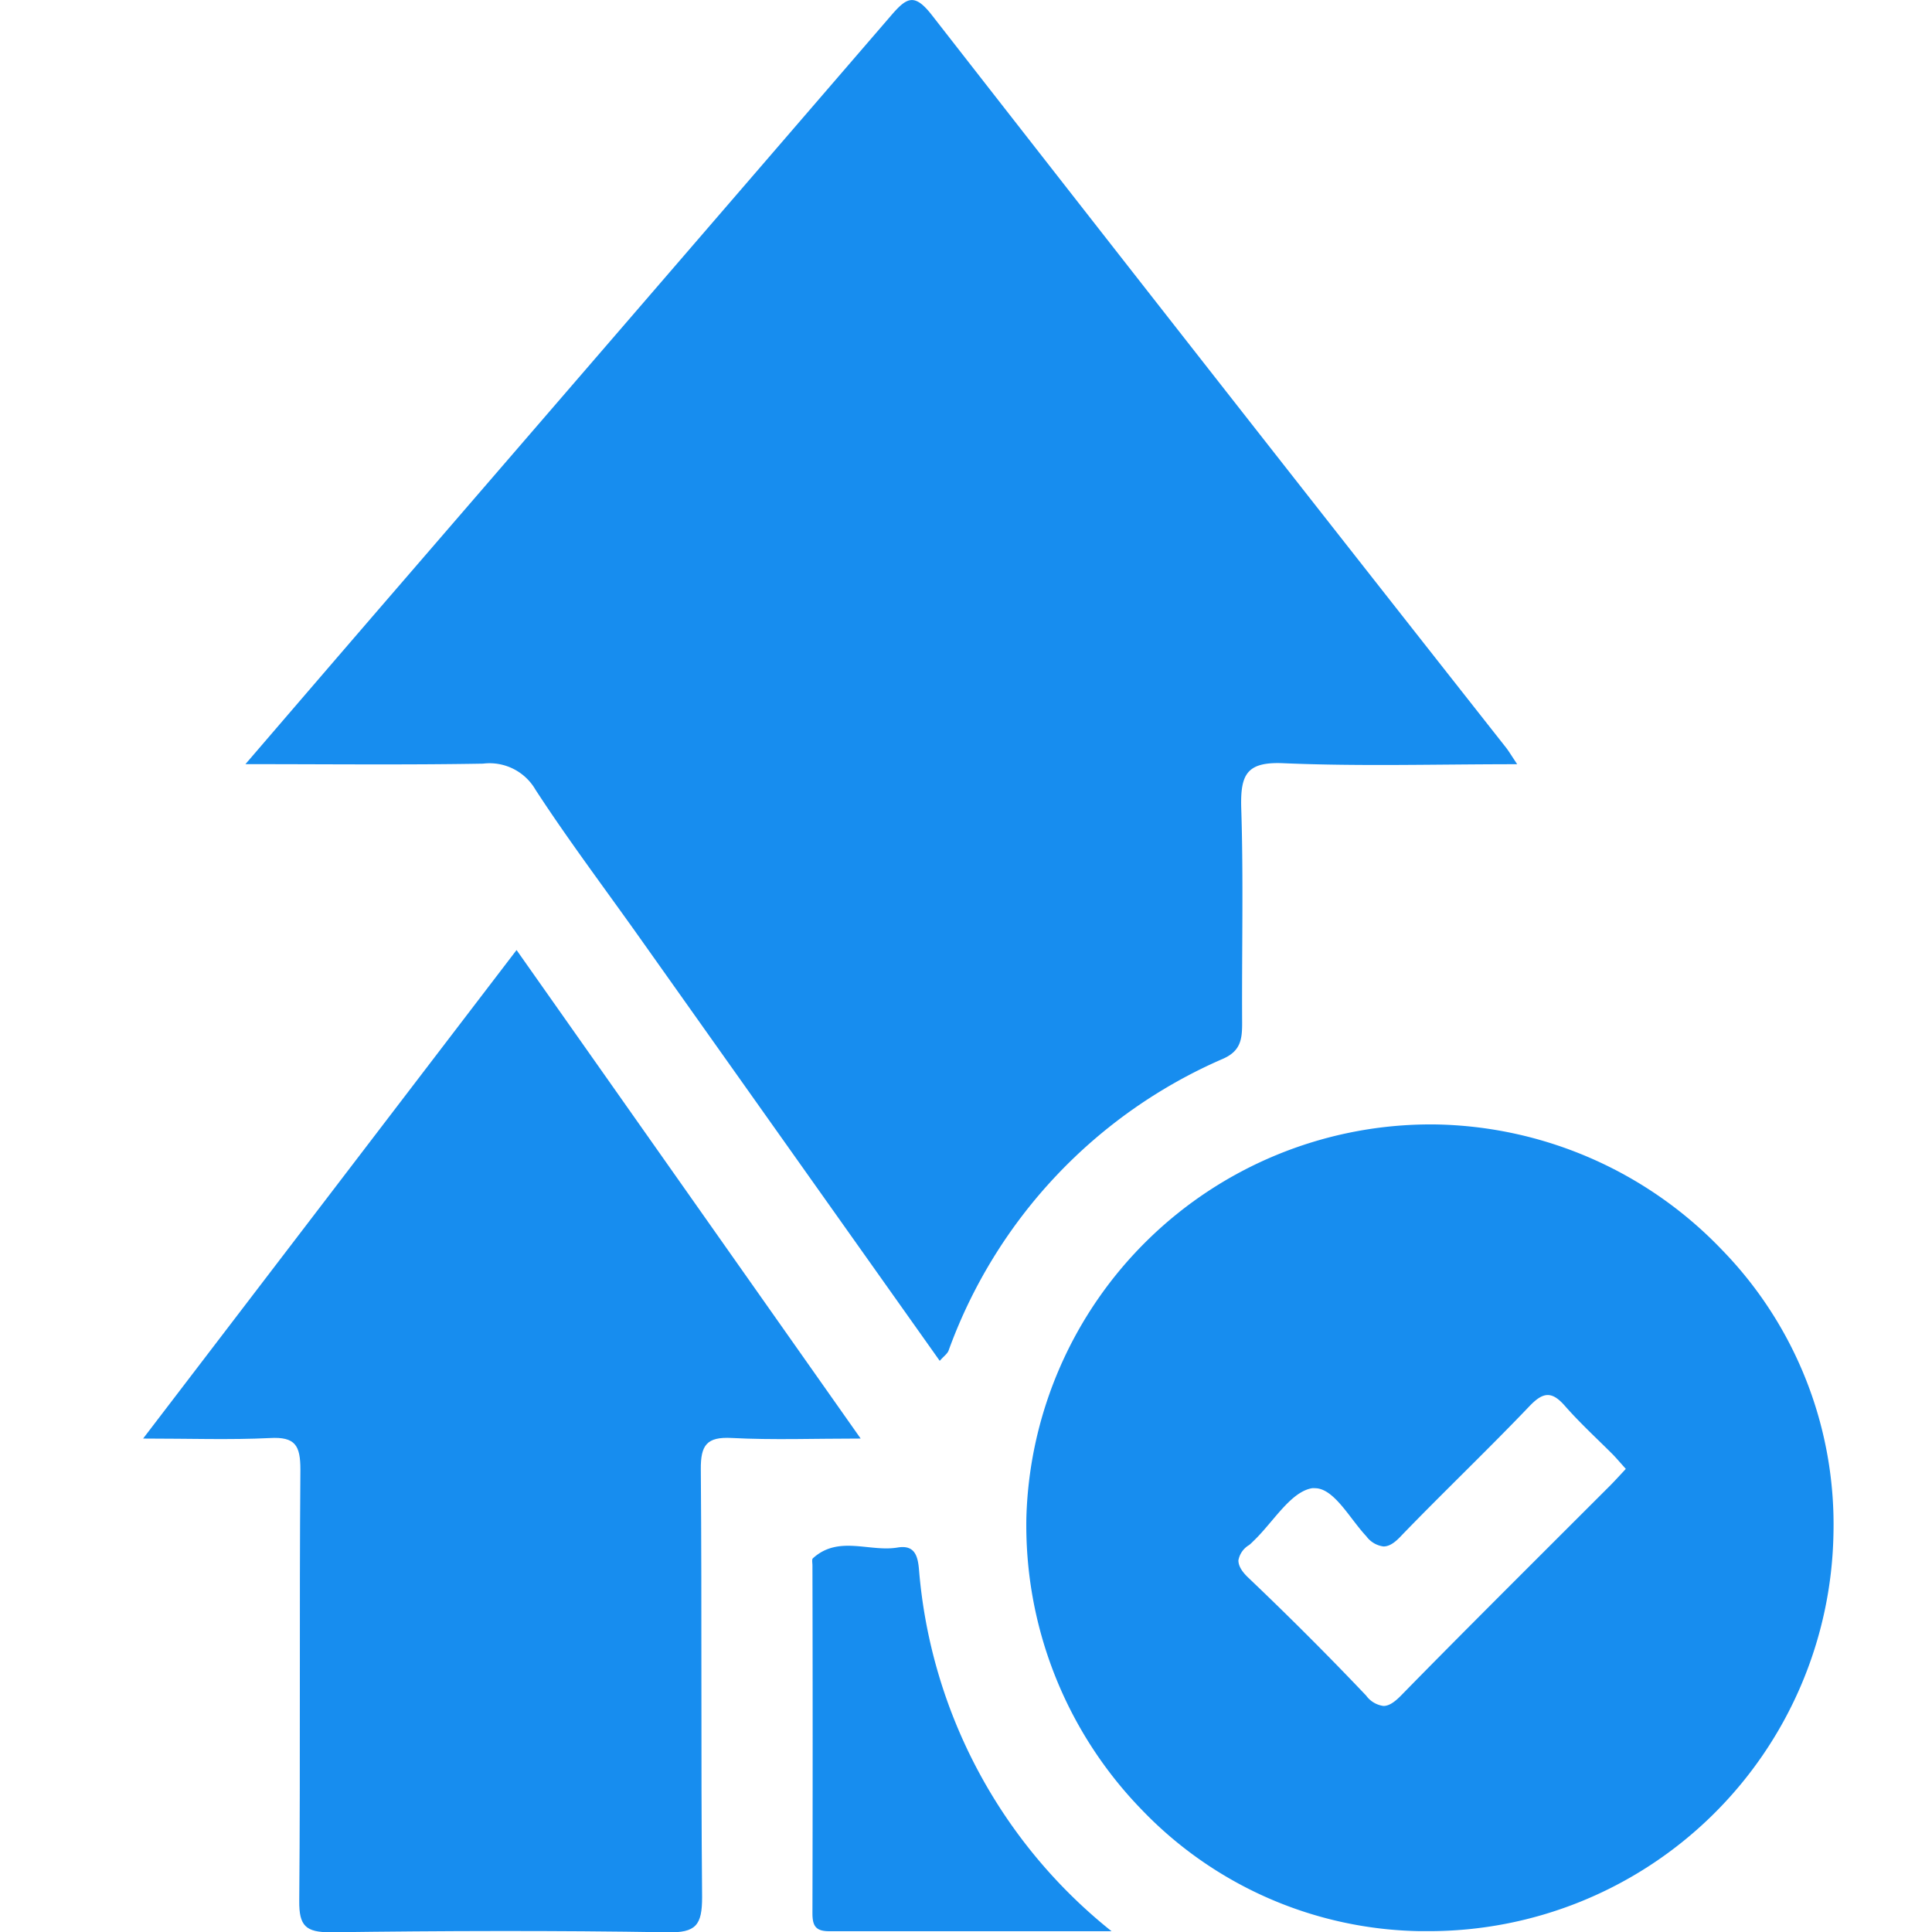 <?xml version="1.0" encoding="UTF-8"?>
<svg xmlns="http://www.w3.org/2000/svg" xmlns:xlink="http://www.w3.org/1999/xlink" width="27" height="27" viewBox="0 0 27 27">
  <defs>
    <clipPath id="clip-path">
      <rect id="Rectangle_136828" data-name="Rectangle 136828" width="27" height="27" transform="translate(9215 -5895)" fill="#178def"/>
    </clipPath>
  </defs>
  <g id="Mask_Group_900987" data-name="Mask Group 900987" transform="translate(-9215 5895)" clip-path="url(#clip-path)">
    <g id="Group_901221" data-name="Group 901221" transform="translate(8632.511 -6167.193)">
      <path id="Path_1162148" data-name="Path 1162148" d="M607.677,291.211l-4.189-5.907c-.489-.69-1-1.367-1.46-2.074a.742.742,0,0,0-.734-.365c-1.071.019-2.142.007-3.32.007.71-.826,1.358-1.58,2.008-2.333q3.509-4.063,7.015-8.129c.218-.253.326-.319.57-.006q4,5.129,8.024,10.237c.04.051.073.108.156.232-1.136,0-2.2.032-3.268-.014-.509-.022-.6.154-.589.614.033,1,.007,2.01.013,3.016,0,.224-.018.39-.266.5a7.063,7.063,0,0,0-3.837,4.08C607.781,291.115,607.732,291.148,607.677,291.211Z" transform="translate(-12.055)" fill="#178def"/>
      <path id="Subtraction_45" data-name="Subtraction 45" d="M4025.586,277.424h-.1a5.506,5.506,0,0,1-3.889-1.7,5.7,5.7,0,0,1-1.609-4.089,5.654,5.654,0,0,1,5.612-5.485h.088a5.668,5.668,0,0,1,4.021,1.753,5.5,5.5,0,0,1,1.558,3.959A5.655,5.655,0,0,1,4025.586,277.424Zm-1.565-6.19a.251.251,0,0,0-.041,0c-.208.035-.389.25-.565.458-.073.086-.155.184-.237.264l-.024.023a.564.564,0,0,1-.053.049.313.313,0,0,0-.15.214c0,.073.041.151.142.246.564.537,1.117,1.09,1.643,1.644a.358.358,0,0,0,.242.145c.072,0,.148-.045.252-.152.678-.693,1.376-1.389,2.05-2.063l.024-.024.834-.833c.046-.046.088-.091.138-.145l0,0,.013-.014.076-.082-.074-.083c-.035-.04-.072-.082-.11-.121-.072-.072-.145-.143-.218-.214l0,0c-.151-.147-.306-.3-.446-.459-.093-.107-.168-.155-.243-.155s-.153.048-.255.155c-.316.331-.649.662-.942.954-.262.261-.56.557-.841.848-.092.1-.171.159-.258.159a.353.353,0,0,1-.239-.142c-.064-.068-.126-.149-.192-.234C4024.382,271.455,4024.212,271.234,4024.021,271.234Z" transform="translate(-3423.155 21.757)" fill="#178def" stroke="rgba(0,0,0,0)" stroke-miterlimit="10" stroke-width="1"/>
      <path id="Path_1162151" data-name="Path 1162151" d="M584.489,404.3l5.219-6.827,4.809,6.827c-.658,0-1.229.022-1.8-.008-.353-.019-.437.1-.434.44.016,1.992,0,3.985.018,5.977,0,.391-.085.5-.486.491-1.569-.026-3.138-.021-4.707,0-.346,0-.44-.089-.437-.437.017-2.01,0-4.02.016-6.03,0-.335-.07-.461-.428-.44C585.706,404.32,585.148,404.3,584.489,404.3Z" transform="translate(0 -112.003)" fill="#178def"/>
      <path id="Path_1162152" data-name="Path 1162152" d="M676.961,481.477c-1.391,0-2.67,0-3.949,0-.193,0-.231-.084-.231-.254q.006-2.429,0-4.858c0-.035-.011-.086.007-.1.357-.325.79-.084,1.183-.15.239-.04.284.115.3.319A7.211,7.211,0,0,0,676.961,481.477Z" transform="translate(-78.938 -182.295)" fill="#178def"/>
    </g>
  </g>
</svg>
